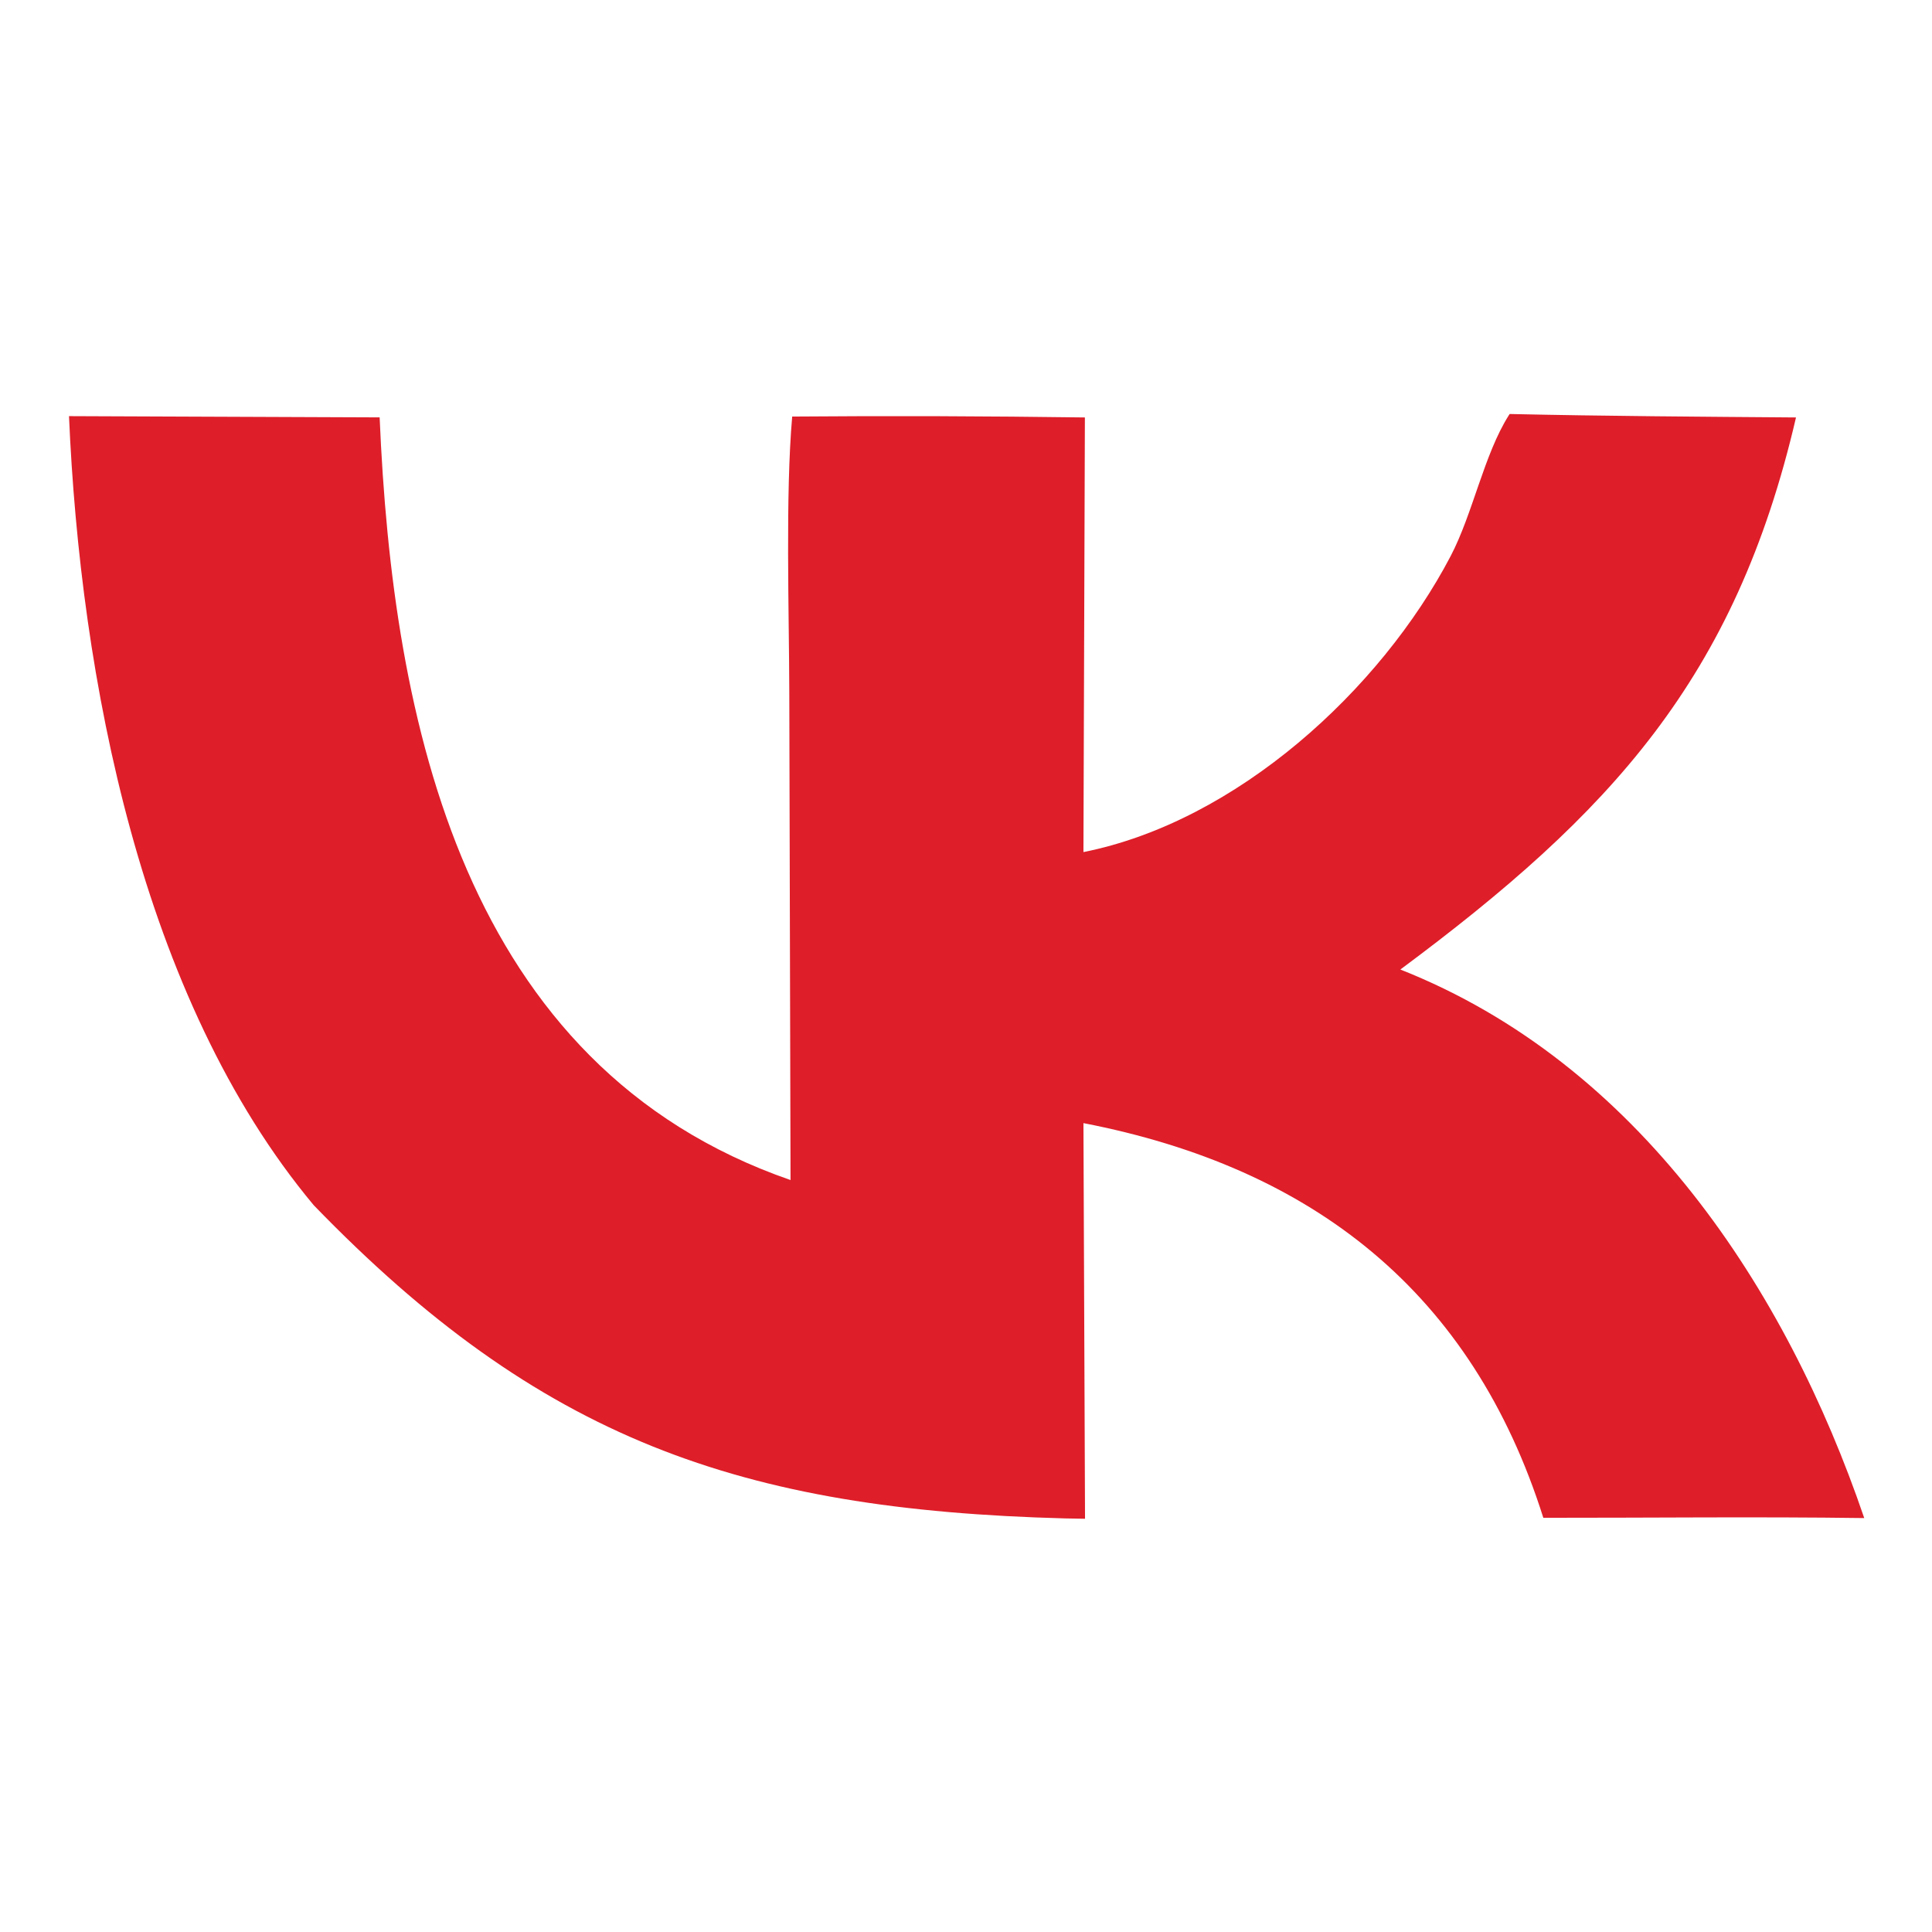 <?xml version="1.0" encoding="UTF-8"?> <svg xmlns="http://www.w3.org/2000/svg" width="28" height="28" viewBox="0 0 28 28" fill="none"><path d="M21.879 6C23.263 6.031 24.645 6.039 26.029 6.05C25.149 9.839 23.341 11.787 20.295 14.051C23.74 15.413 25.886 18.678 27.018 22.001C25.483 21.98 23.906 21.998 22.367 21.997C21.337 18.739 19.04 16.924 15.702 16.277L15.725 22.011L15.439 22.006C10.718 21.882 7.823 20.852 4.547 17.467C2.041 14.466 1.163 9.812 1 6.031L5.502 6.049C5.688 10.449 6.709 15.457 11.457 17.102L11.439 10.03C11.436 8.859 11.382 7.173 11.481 6.037C12.905 6.025 14.299 6.031 15.723 6.05L15.702 12.349C17.925 11.906 20.008 9.999 21.024 8.059C21.346 7.443 21.507 6.588 21.866 6.02L21.879 6Z" fill="#DE1E29"></path></svg> 